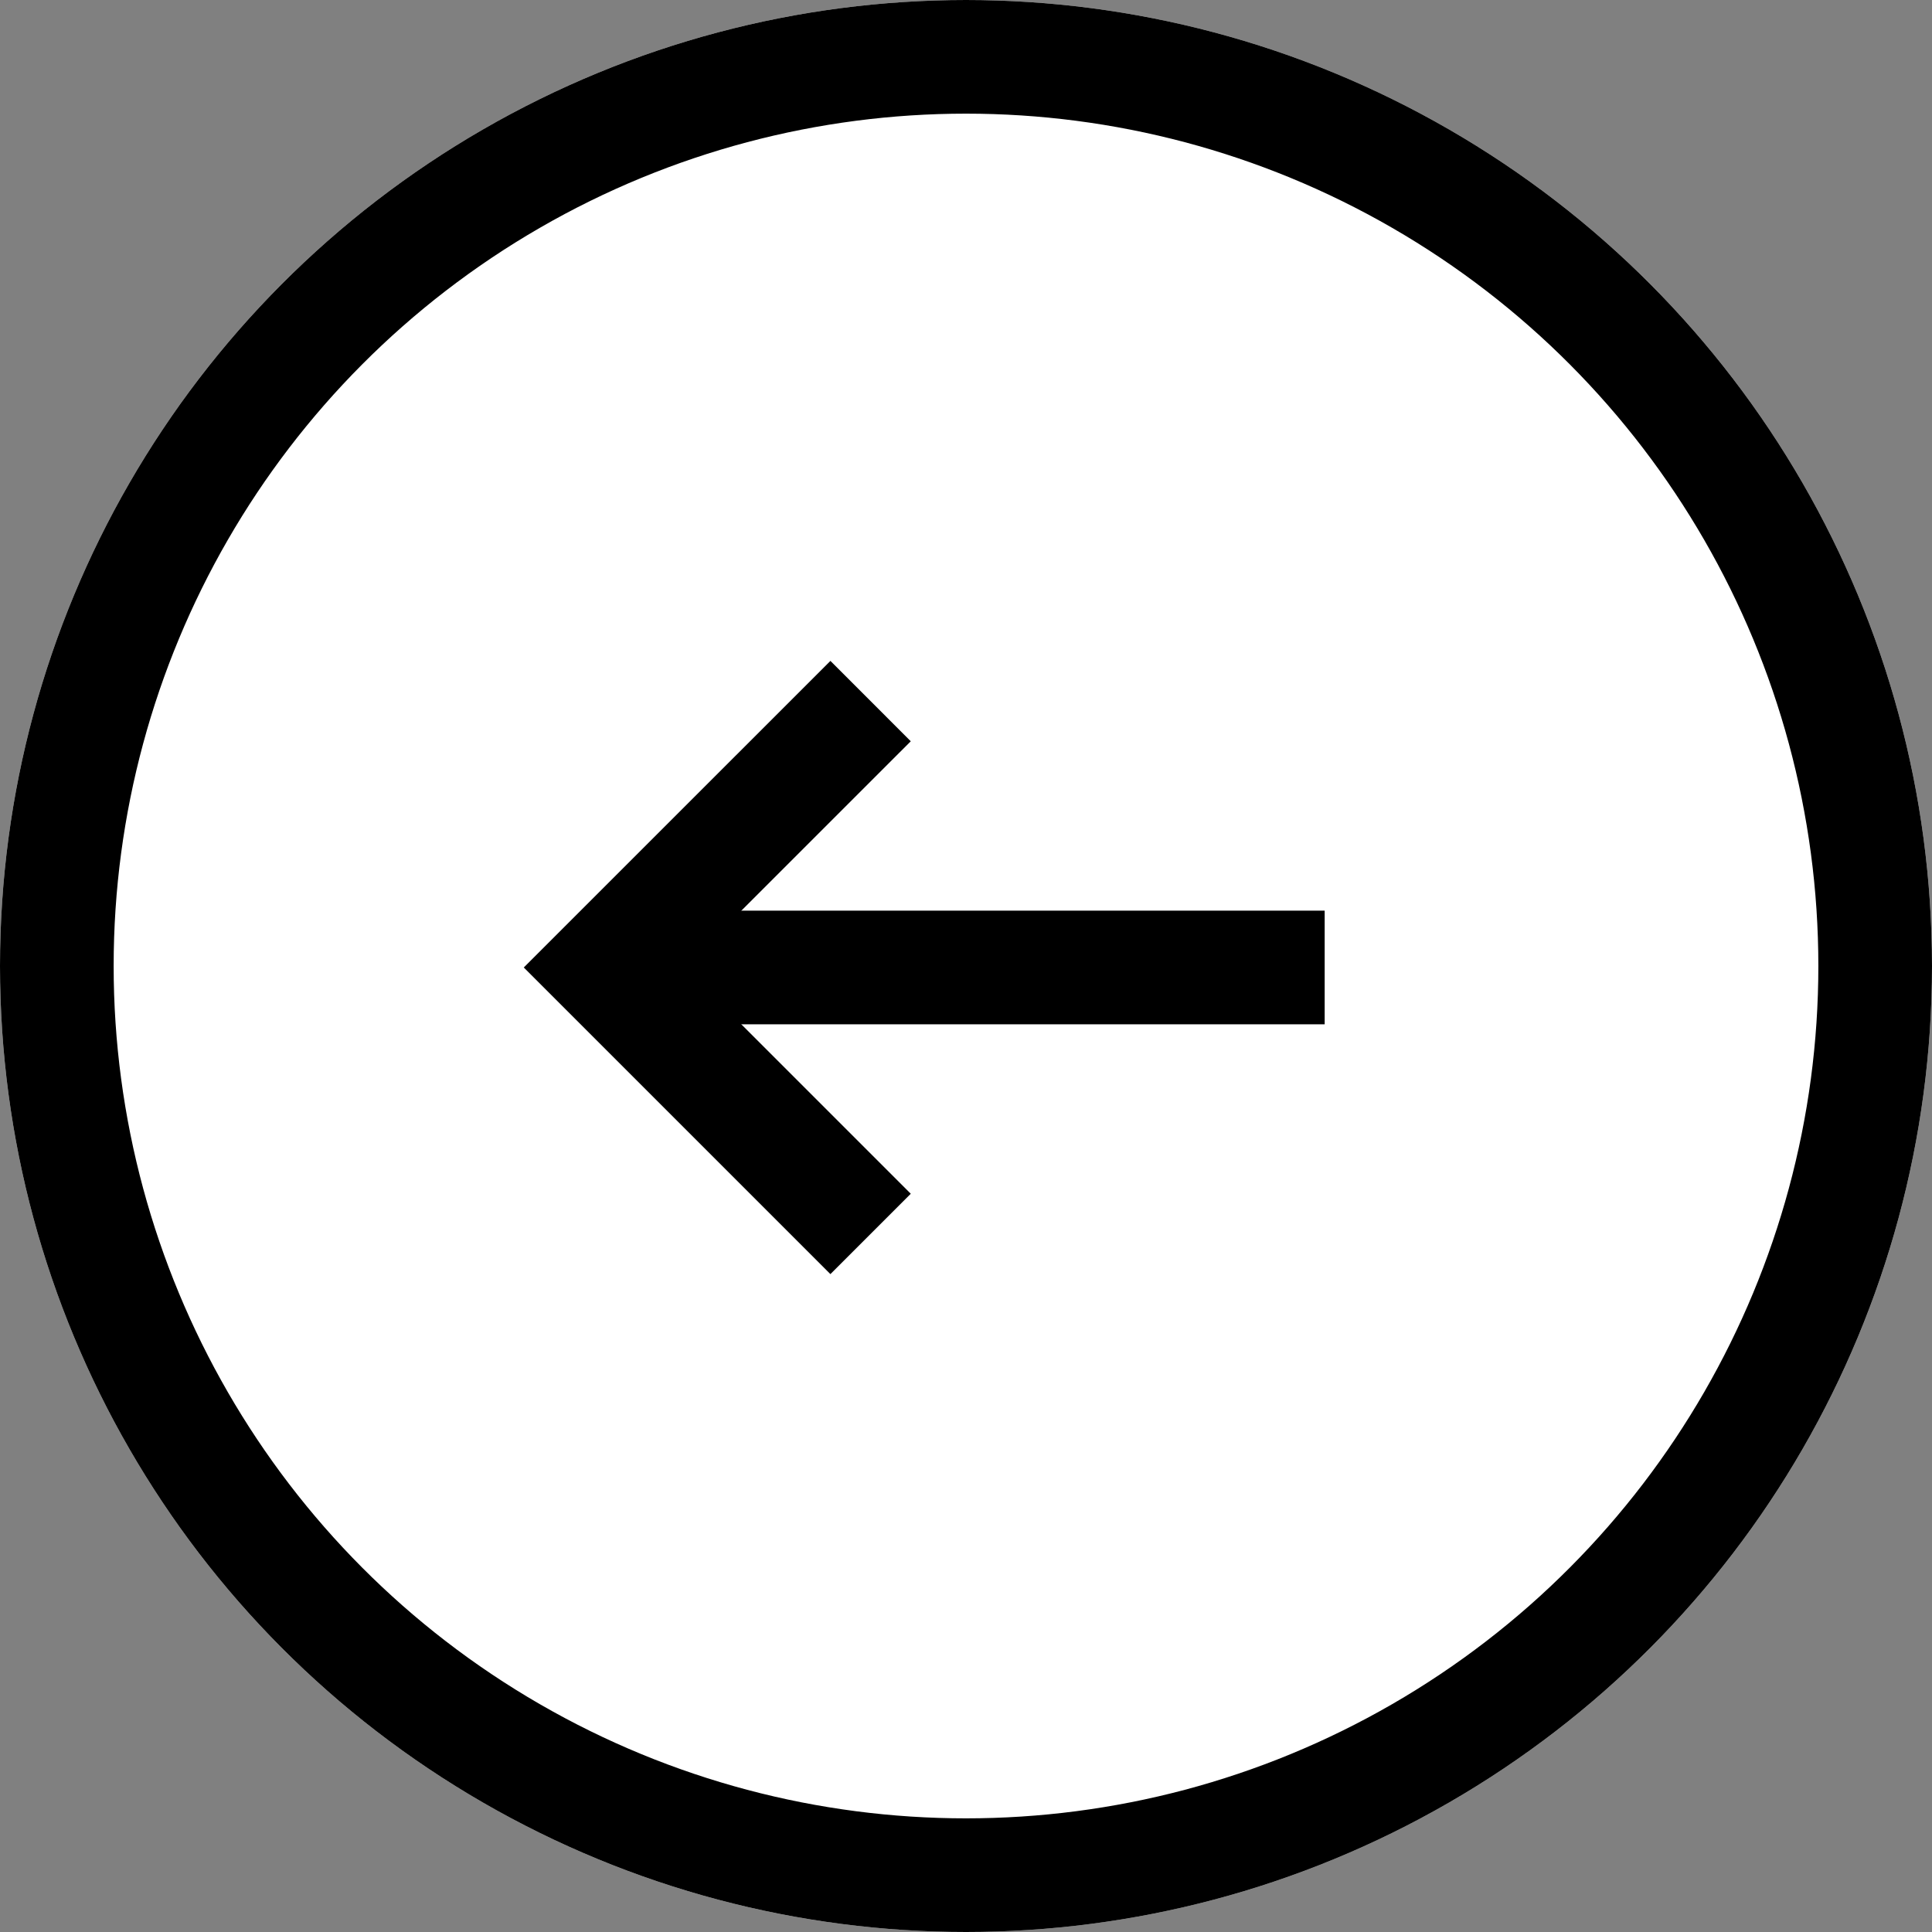 <svg xmlns="http://www.w3.org/2000/svg" width="34" height="34" viewBox="0 0 34 34">
  <rect x="0" y="0" width="34" height="34" fill="#808080" stroke="none"/>
  <g id="グループ_1214" data-name="グループ 1214" transform="translate(-197 -2759.833)">
    <g id="楕円形_42" data-name="楕円形 42" transform="translate(197 2759.833)" fill="#fff" stroke="#000" stroke-width="2">
      <circle cx="17" cy="17" r="17" stroke="none"/>
      <circle cx="17" cy="17" r="16" fill="none"/>
    </g>
    <g id="グループ_139" data-name="グループ 139" transform="translate(207.632 2772.171)">
      <path id="パス_42" data-name="パス 42" d="M1016.66,4661.206h-12.68" transform="translate(-1003.98 -4656.518)" fill="none" stroke="#000" stroke-width="2"/>
      <path id="パス_43" data-name="パス 43" d="M1110.982,4631.974l-4.689,4.688,4.689,4.689" transform="translate(-1106.293 -4631.974)" fill="none" stroke="#000" stroke-width="2"/>
    </g>
  </g>
</svg>
